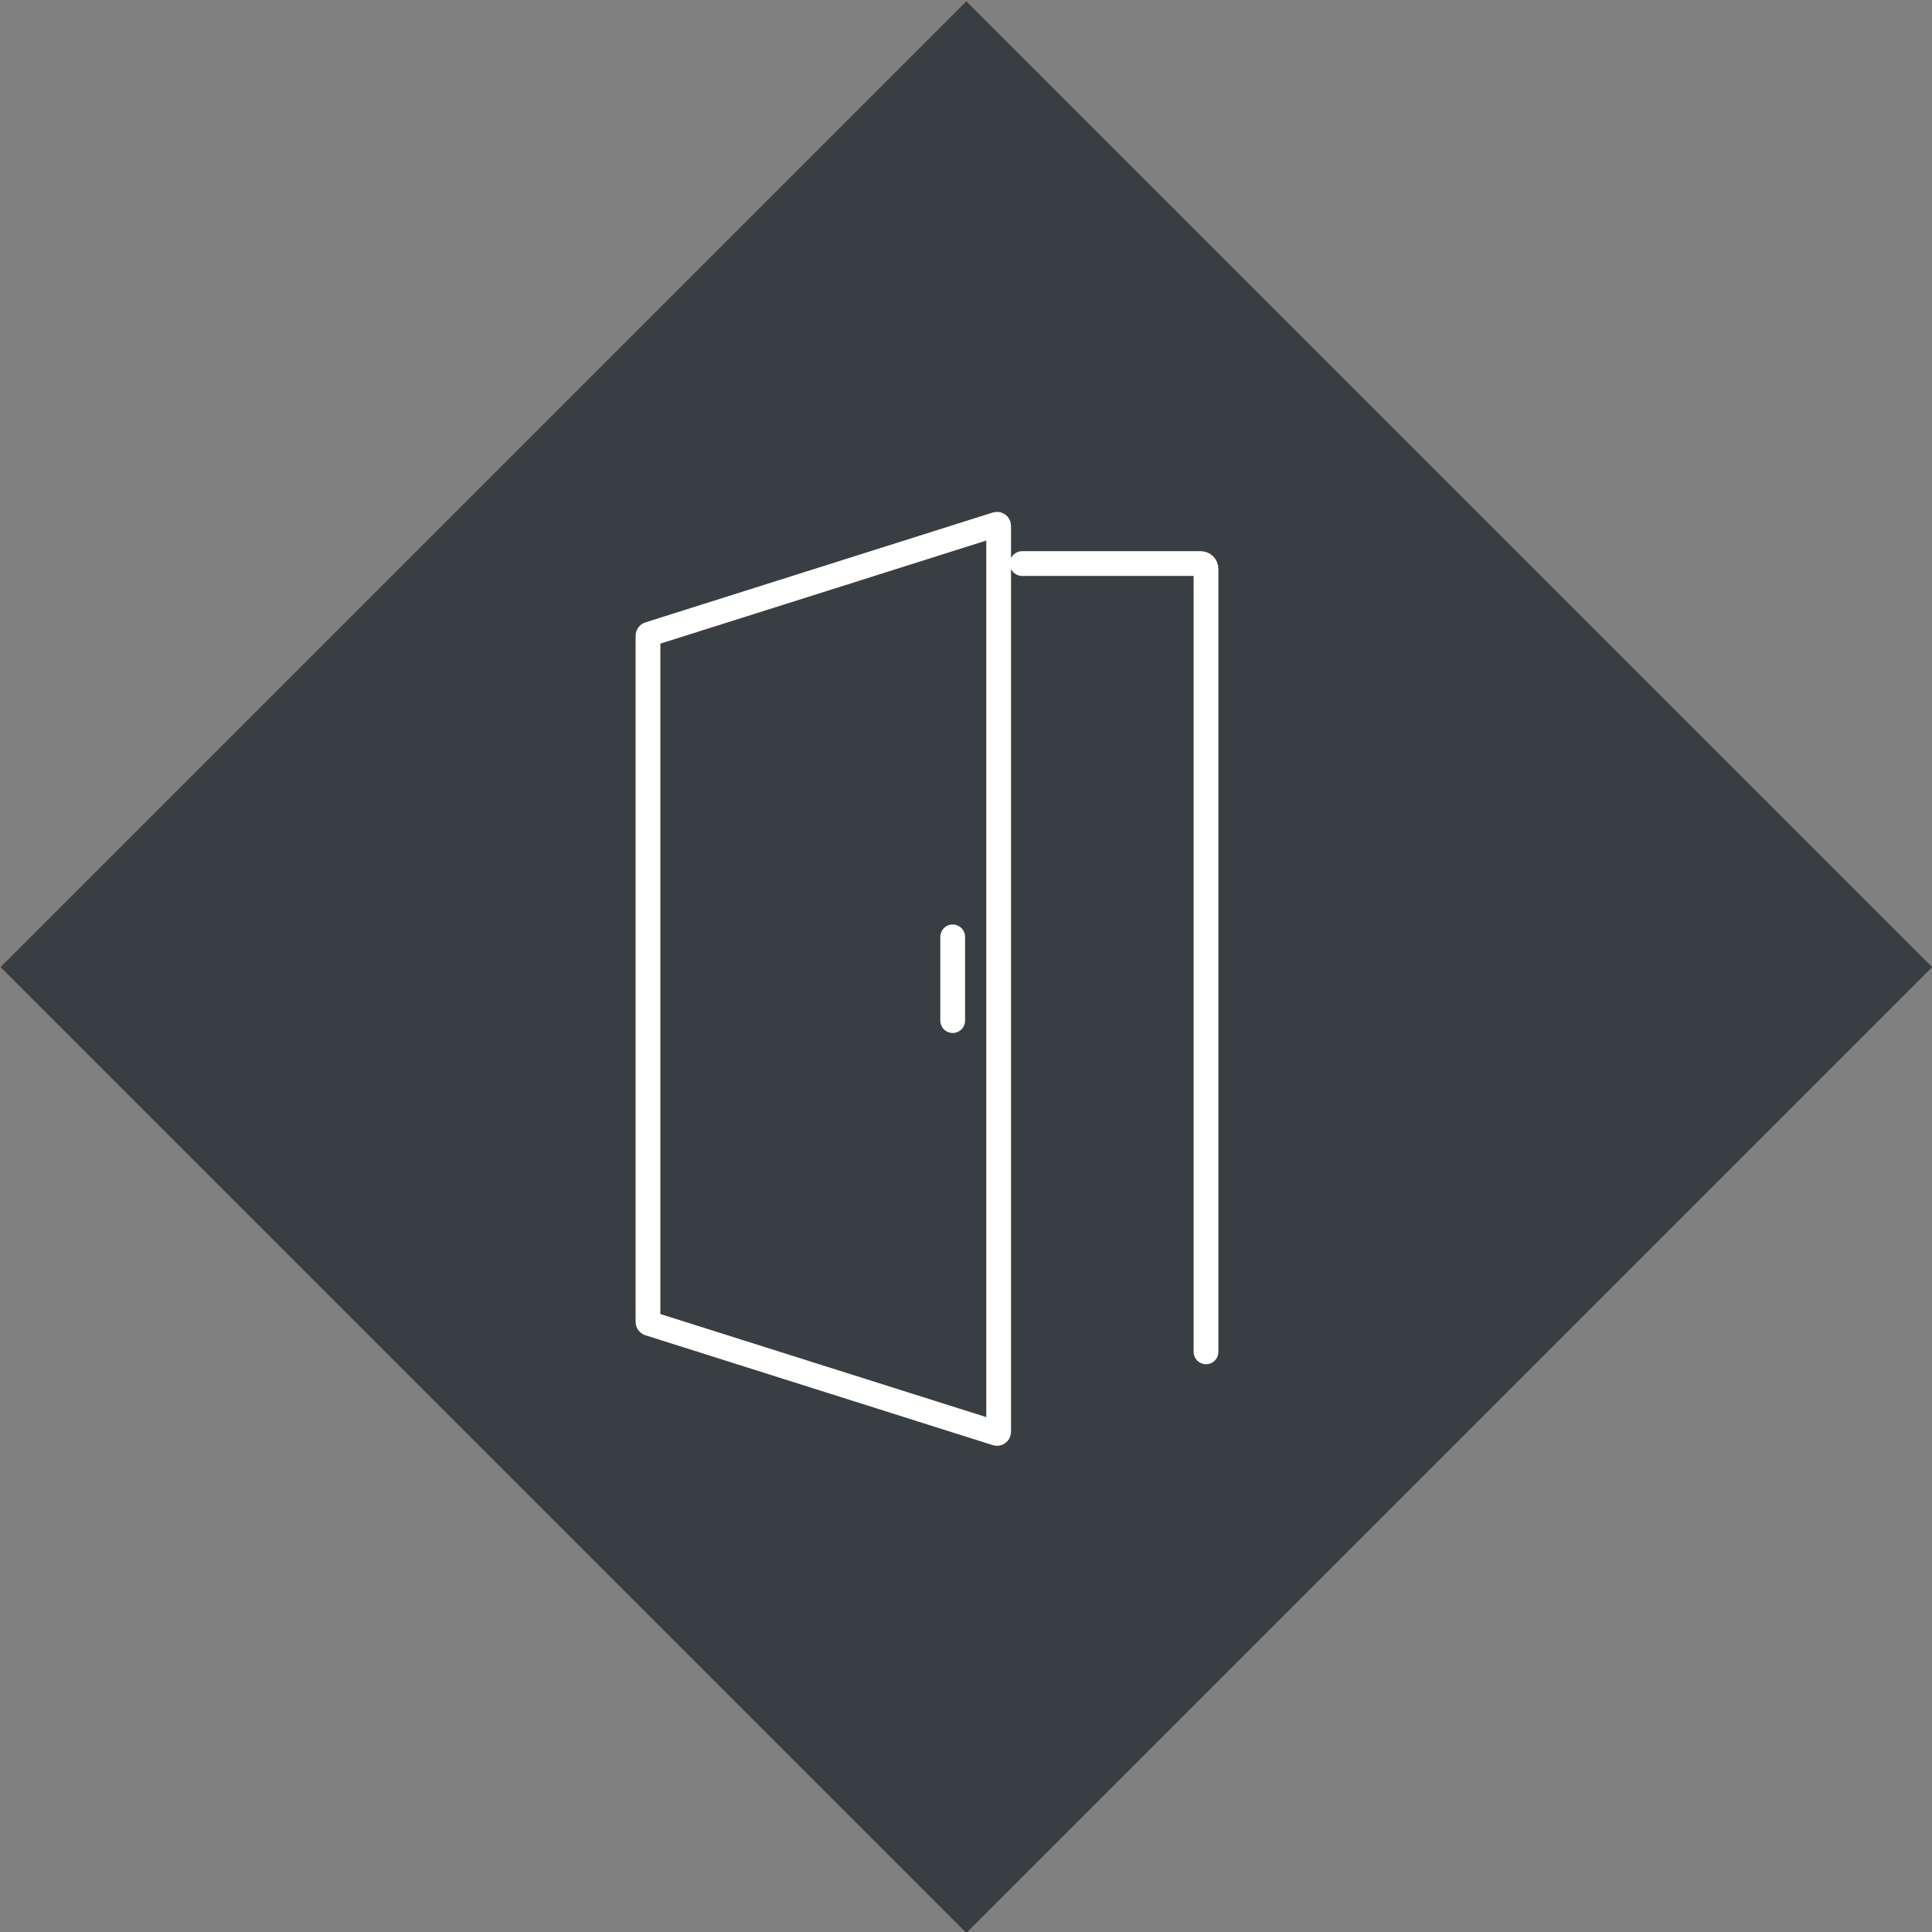 <?xml version="1.0" encoding="UTF-8" standalone="no"?>
<!DOCTYPE svg PUBLIC "-//W3C//DTD SVG 1.1//EN" "http://www.w3.org/Graphics/SVG/1.1/DTD/svg11.dtd">
<svg width="100%" height="100%" viewBox="0 0 650 650" version="1.1" xmlns="http://www.w3.org/2000/svg" xmlns:xlink="http://www.w3.org/1999/xlink" xml:space="preserve" xmlns:serif="http://www.serif.com/" style="fill-rule:evenodd;clip-rule:evenodd;stroke-linecap:round;stroke-linejoin:round;stroke-miterlimit:10;">
    <rect x="0" y="0" width="650" height="650" fill="#808080" stroke="none"/>
    <g transform="matrix(1,0,0,1,-30485.2,-4177.74)">
        <g transform="matrix(4.167,0,0,4.167,28125,0)">
            <g transform="matrix(-0.707,0.707,0.707,0.707,589.285,1135.8)">
                <rect x="-133.141" y="-55.148" width="110.298" height="110.298" style="fill:rgb(57,62,66);"/>
            </g>
        </g>
        <g transform="matrix(4.167,0,0,4.167,28125,0)">
            <g transform="matrix(1,0,0,1,646.867,1044.91)">
                <path d="M0,73.395L-28.057,64.521C-28.11,64.505 -28.146,64.456 -28.146,64.4L-28.146,8.994C-28.146,8.939 -28.11,8.89 -28.057,8.873L0,-0.001C0.082,-0.026 0.165,0.035 0.165,0.12L0.165,73.274C0.165,73.36 0.082,73.421 0,73.395ZM16.907,66.814L16.907,3.599C16.907,3.361 16.715,3.169 16.477,3.169L2.062,3.169" style="fill:none;fill-rule:nonzero;stroke:white;stroke-width:2px;"/>
            </g>
        </g>
        <g transform="matrix(4.167,0,0,4.167,28125,0)">
            <g transform="matrix(0,-1,-1,0,646.702,1081.6)">
                <path d="M-3.38,3.38L3.38,3.38" style="fill:none;fill-rule:nonzero;stroke:white;stroke-width:2px;"/>
            </g>
        </g>
    </g>
</svg>
